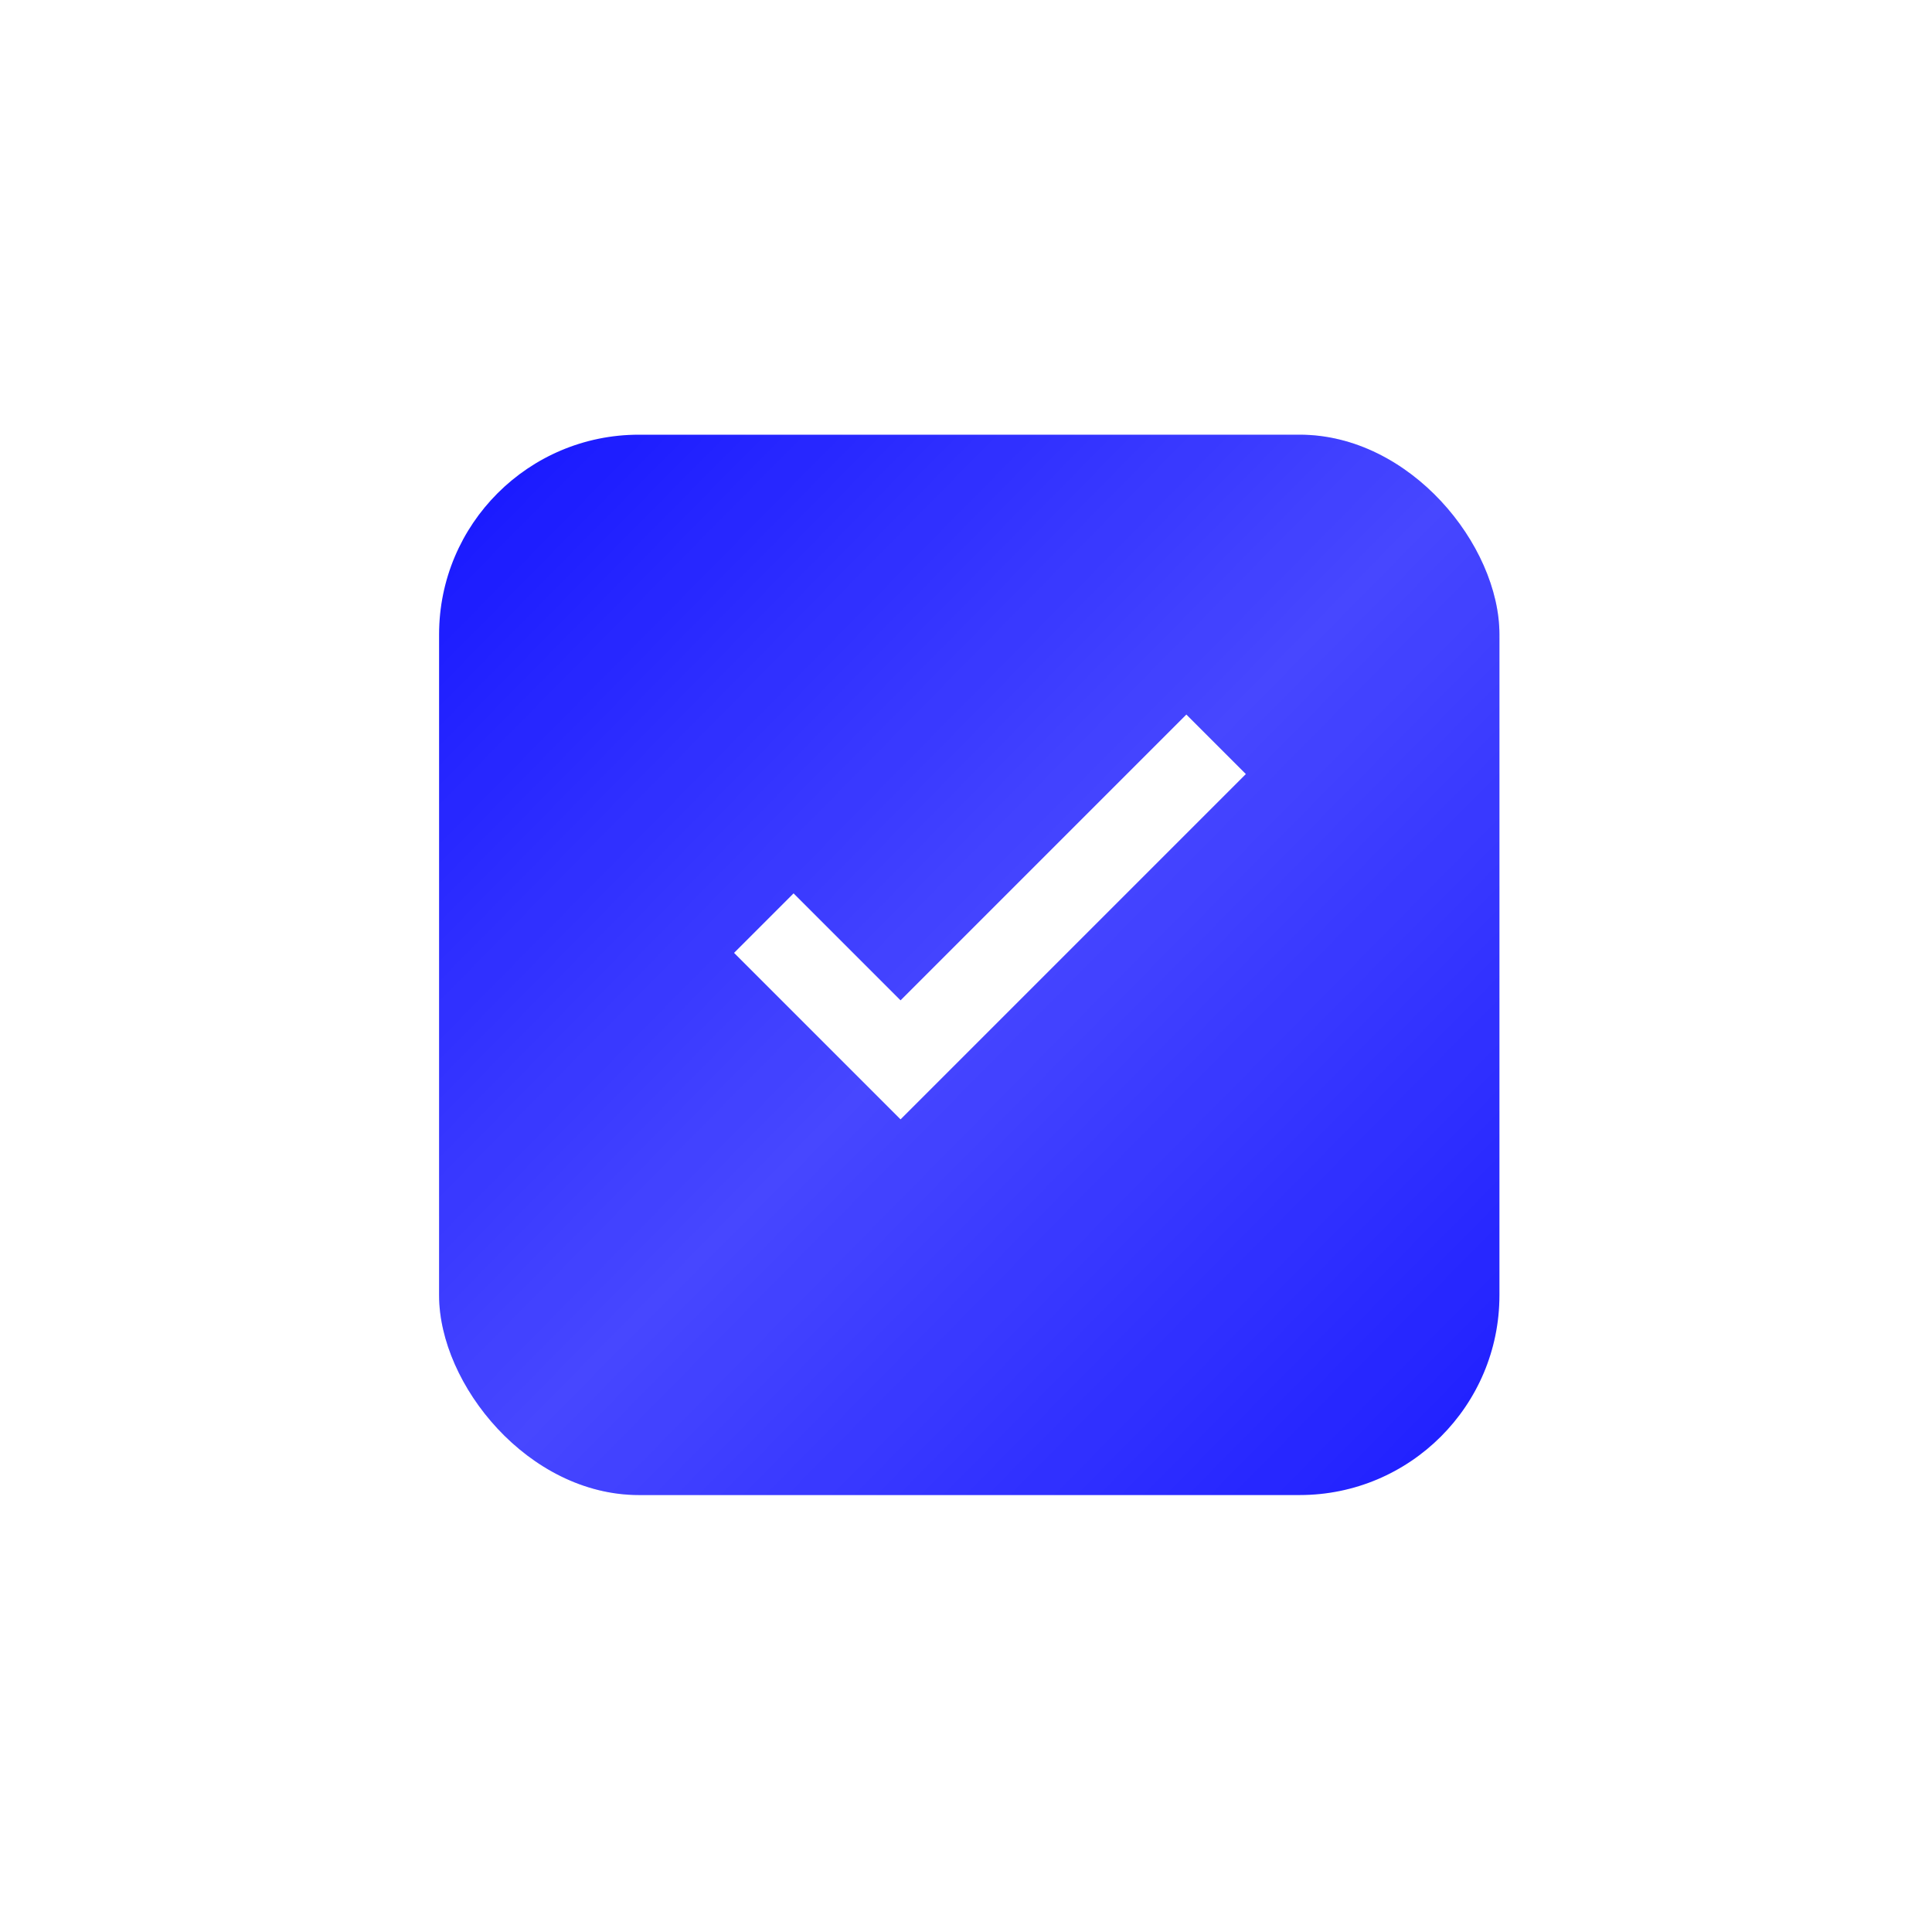 <?xml version="1.0" encoding="UTF-8"?> <svg xmlns="http://www.w3.org/2000/svg" width="88" height="88" viewBox="0 0 88 88" fill="none"><g filter="url(#filter0_d_0_2123)"><rect x="20" y="17" width="48.297" height="48.297" rx="9.099" fill="#1919FF"></rect><rect x="20" y="17" width="48.297" height="48.297" rx="9.099" fill="url(#paint0_linear_0_2123)" fill-opacity="0.2"></rect></g><path d="M34.791 42.047L41.019 48.275L55.392 33.902" stroke="white" stroke-width="3.833"></path><defs><filter id="filter0_d_0_2123" x="0.471" y="0.271" width="87.354" height="87.354" filterUnits="userSpaceOnUse" color-interpolation-filters="sRGB"><feFlood flood-opacity="0" result="BackgroundImageFix"></feFlood><feColorMatrix in="SourceAlpha" type="matrix" values="0 0 0 0 0 0 0 0 0 0 0 0 0 0 0 0 0 0 127 0" result="hardAlpha"></feColorMatrix><feOffset dy="2.8"></feOffset><feGaussianBlur stdDeviation="9.764"></feGaussianBlur><feComposite in2="hardAlpha" operator="out"></feComposite><feColorMatrix type="matrix" values="0 0 0 0 0 0 0 0 0 0 0 0 0 0 0 0 0 0 0.28 0"></feColorMatrix><feBlend mode="normal" in2="BackgroundImageFix" result="effect1_dropShadow_0_2123"></feBlend><feBlend mode="normal" in="SourceGraphic" in2="effect1_dropShadow_0_2123" result="shape"></feBlend></filter><linearGradient id="paint0_linear_0_2123" x1="23.85" y1="17" x2="72.846" y2="65.297" gradientUnits="userSpaceOnUse"><stop stop-color="white" stop-opacity="0"></stop><stop offset="0.465" stop-color="white"></stop><stop offset="1" stop-color="white" stop-opacity="0"></stop></linearGradient></defs></svg> 